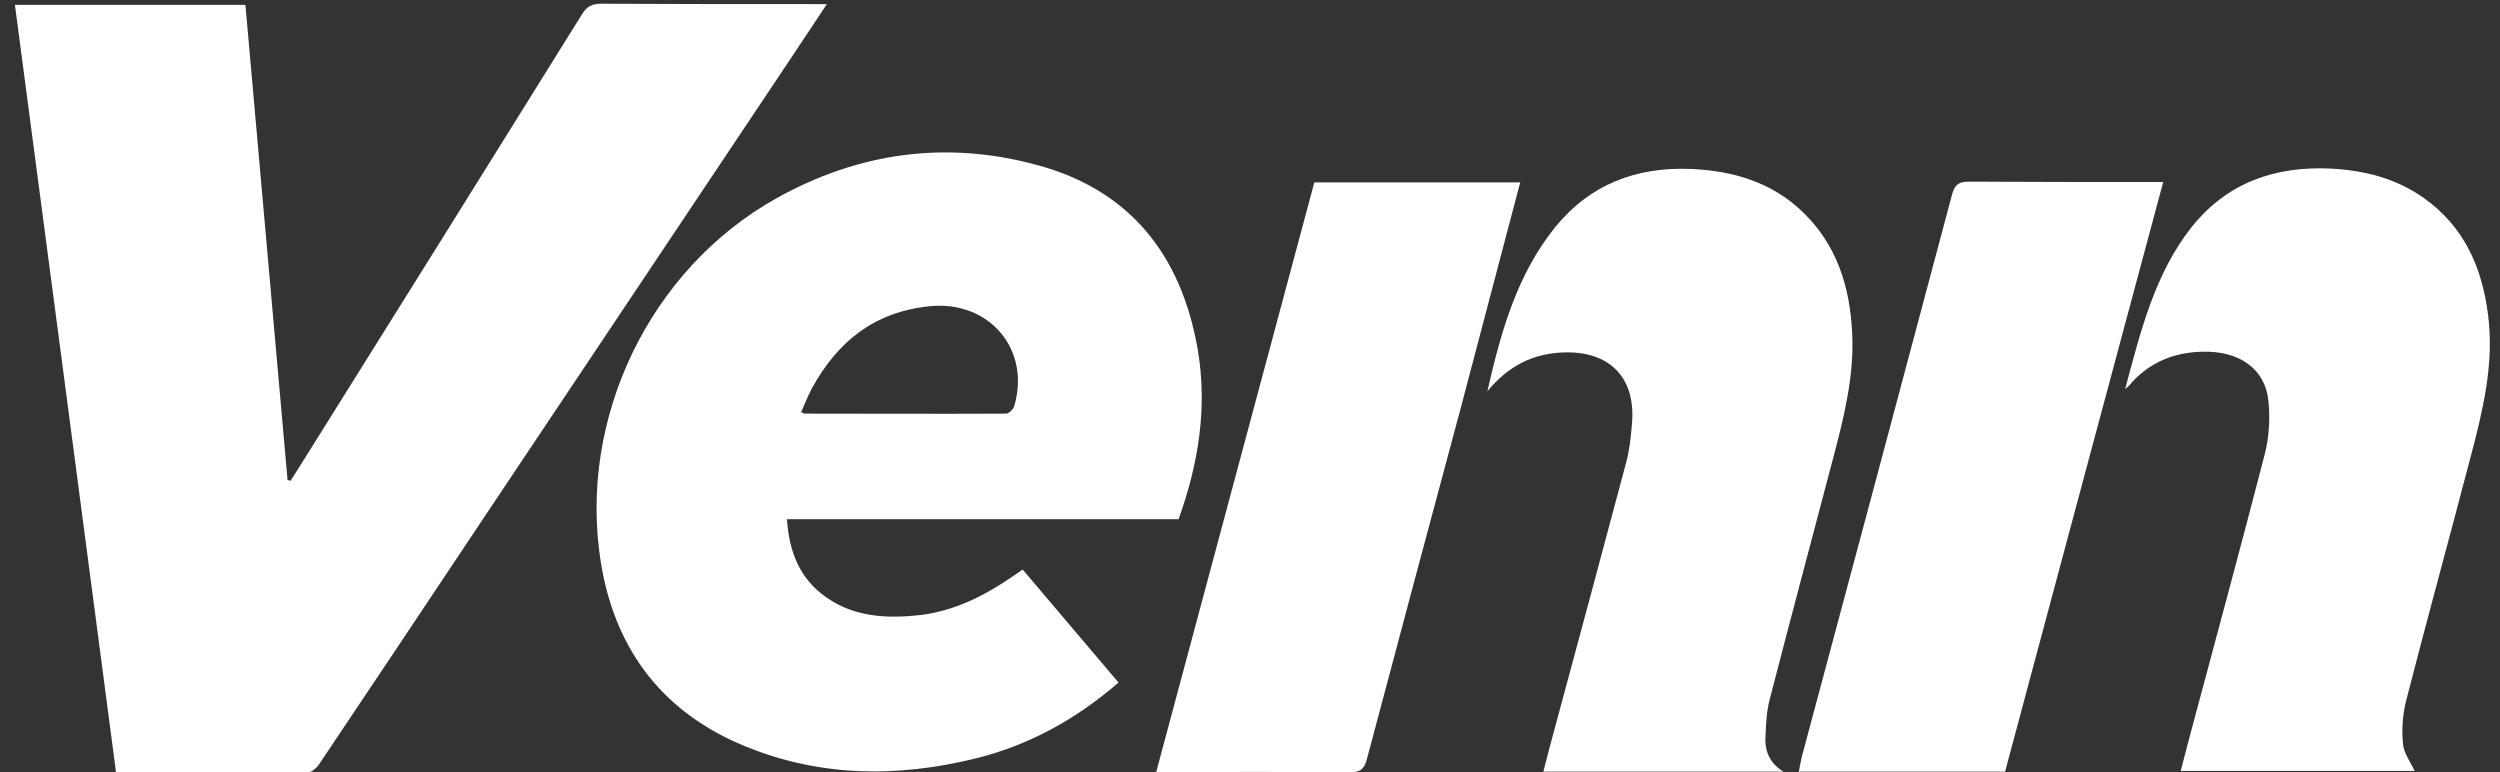 <?xml version="1.0" encoding="utf-8"?>
<!-- Generator: Adobe Illustrator 23.0.4, SVG Export Plug-In . SVG Version: 6.00 Build 0)  -->
<svg version="1.1" id="Layer_1" xmlns="http://www.w3.org/2000/svg" xmlns:xlink="http://www.w3.org/1999/xlink" x="0px" y="0px"
	 viewBox="0 0 670.3 207.1" style="enable-background:new 0 0 670.3 207.1;" xml:space="preserve">
<rect x="0" y="0" width="670.3" height="207.1" fill="#333333" stroke="none"/>
<style type="text/css">
	.st0{fill:#FFFFFF;}
</style>
<g>
	<path class="st0" d="M31.1,207C22.1,138.6,13.1,70.1,4,1.3c20.7,0,41.1,0,61.8,0c3.8,42.4,7.5,84.9,11.3,127.4
		c0.3,0.1,0.5,0.1,0.8,0.2c0.8-1.2,1.5-2.4,2.3-3.6C105.5,84.9,130.8,44.4,156,3.9c1.3-2.2,2.8-2.9,5.2-2.9
		c18.9,0.1,37.9,0.1,56.8,0.1c1,0,2,0,3.7,0c-3.8,5.7-7.2,10.9-10.7,16.1c-27.4,41-54.8,82-82.2,123c-14.4,21.6-28.8,43.2-43.3,64.8
		c-0.7,1-2.1,2.2-3.3,2.2c-16.6,0.1-33.3,0.1-49.9,0.1C32.1,207.2,31.8,207.1,31.1,207z"/>
	<path class="st0" d="M299.9,183c-11.2,9.7-23.6,16.6-37.7,20.2c-21.9,5.5-43.6,5.2-64.5-4c-21-9.3-33-26-36.6-48.4
		c-6.2-38.6,13.1-78.6,47-97.6c22-12.3,45.5-15.6,69.8-9c25.1,6.7,38.8,24.2,43.2,49.3c2.7,15.6,0.3,30.7-5.1,45.7
		c-34.9,0-69.7,0-105,0c0.6,8.8,3.4,16,10.6,21c7.6,5.3,16.3,5.7,25.2,4.7c9-1.1,16.8-5,24.2-10c1-0.7,2.1-1.4,3.2-2.2
		C282.7,162.8,291.2,172.7,299.9,183z M214.8,110.5c0.6,0.3,0.8,0.4,1,0.4c18,0,35.9,0.1,53.9,0c0.8,0,1.9-1.1,2.2-1.9
		c4.6-15.3-6.7-28.5-22.6-26.9c-14.8,1.5-24.7,9.4-31.6,22C216.6,106.2,215.7,108.4,214.8,110.5z"/>
	<path class="st0" d="M478.2,206.9c-21.6,0-42.8,0-64.4,0c1-4,2-7.7,3-11.4c6.4-23.7,12.8-47.4,19.1-71.1c1-3.6,1.4-7.4,1.7-11.2
		c0.9-12.2-6.3-19.2-18.5-18.7c-8,0.3-14.6,3.5-20.3,10.4c3.7-16.3,8-31.3,18.1-43.9c9.4-11.6,21.8-16.3,36.5-15.7
		c11.2,0.5,21.6,3.5,29.9,11.5c9.2,8.8,12.7,20.1,13.3,32.4c0.6,11.8-2.3,23.1-5.3,34.4c-5.6,21.3-11.3,42.6-16.8,63.9
		c-0.8,3-1,6.2-1.1,9.3C473,200.9,474.2,204.5,478.2,206.9z"/>
	<path class="st0" d="M569.8,104.3c4.2-15.7,7.9-30.8,17.8-43.4c9.6-12,22.4-16.4,37.4-15.7c9,0.5,17.4,2.6,24.9,7.9
		c10.8,7.7,15.6,18.6,17.2,31.3c1.7,13.1-1.4,25.7-4.7,38.2c-5.7,21.8-11.7,43.6-17.3,65.4c-0.9,3.7-1.2,7.7-0.8,11.5
		c0.2,2.5,2.1,4.9,3.1,7.2c-20.2,0-41.2,0-62.7,0c1.1-4.2,2.1-8.2,3.2-12.2c6.5-24.3,13.1-48.6,19.4-73c1.1-4.5,1.4-9.4,0.9-14.1
		c-0.9-8.6-7.9-13.4-17.8-13.1c-7.4,0.2-13.7,2.7-18.8,8.2C571.3,103.1,570.8,103.4,569.8,104.3z"/>
	<path class="st0" d="M537.6,206.9c-18.6,0-36.8,0-55.3,0c0.3-1.5,0.5-2.8,0.8-4c13.5-50.3,26.9-100.5,40.3-150.8
		c0.7-2.6,1.8-3.4,4.5-3.4c16,0.1,32,0.1,48,0.1c1,0,2.1,0,4.1,0C565.8,101.7,551.7,154.2,537.6,206.9z"/>
	<path class="st0" d="M407.6,48.9c-5.4,20.5-10.7,40.6-16,60.7c-8.4,31.3-16.8,62.6-25.1,93.9c-0.7,2.7-1.8,3.6-4.7,3.6
		c-16.1-0.2-32.2-0.1-48.3-0.1c-1,0-2.1,0-3.5,0c14.2-52.9,28.3-105.5,42.4-158.1C370.8,48.9,389.1,48.9,407.6,48.9z"/>
</g>
</svg>
